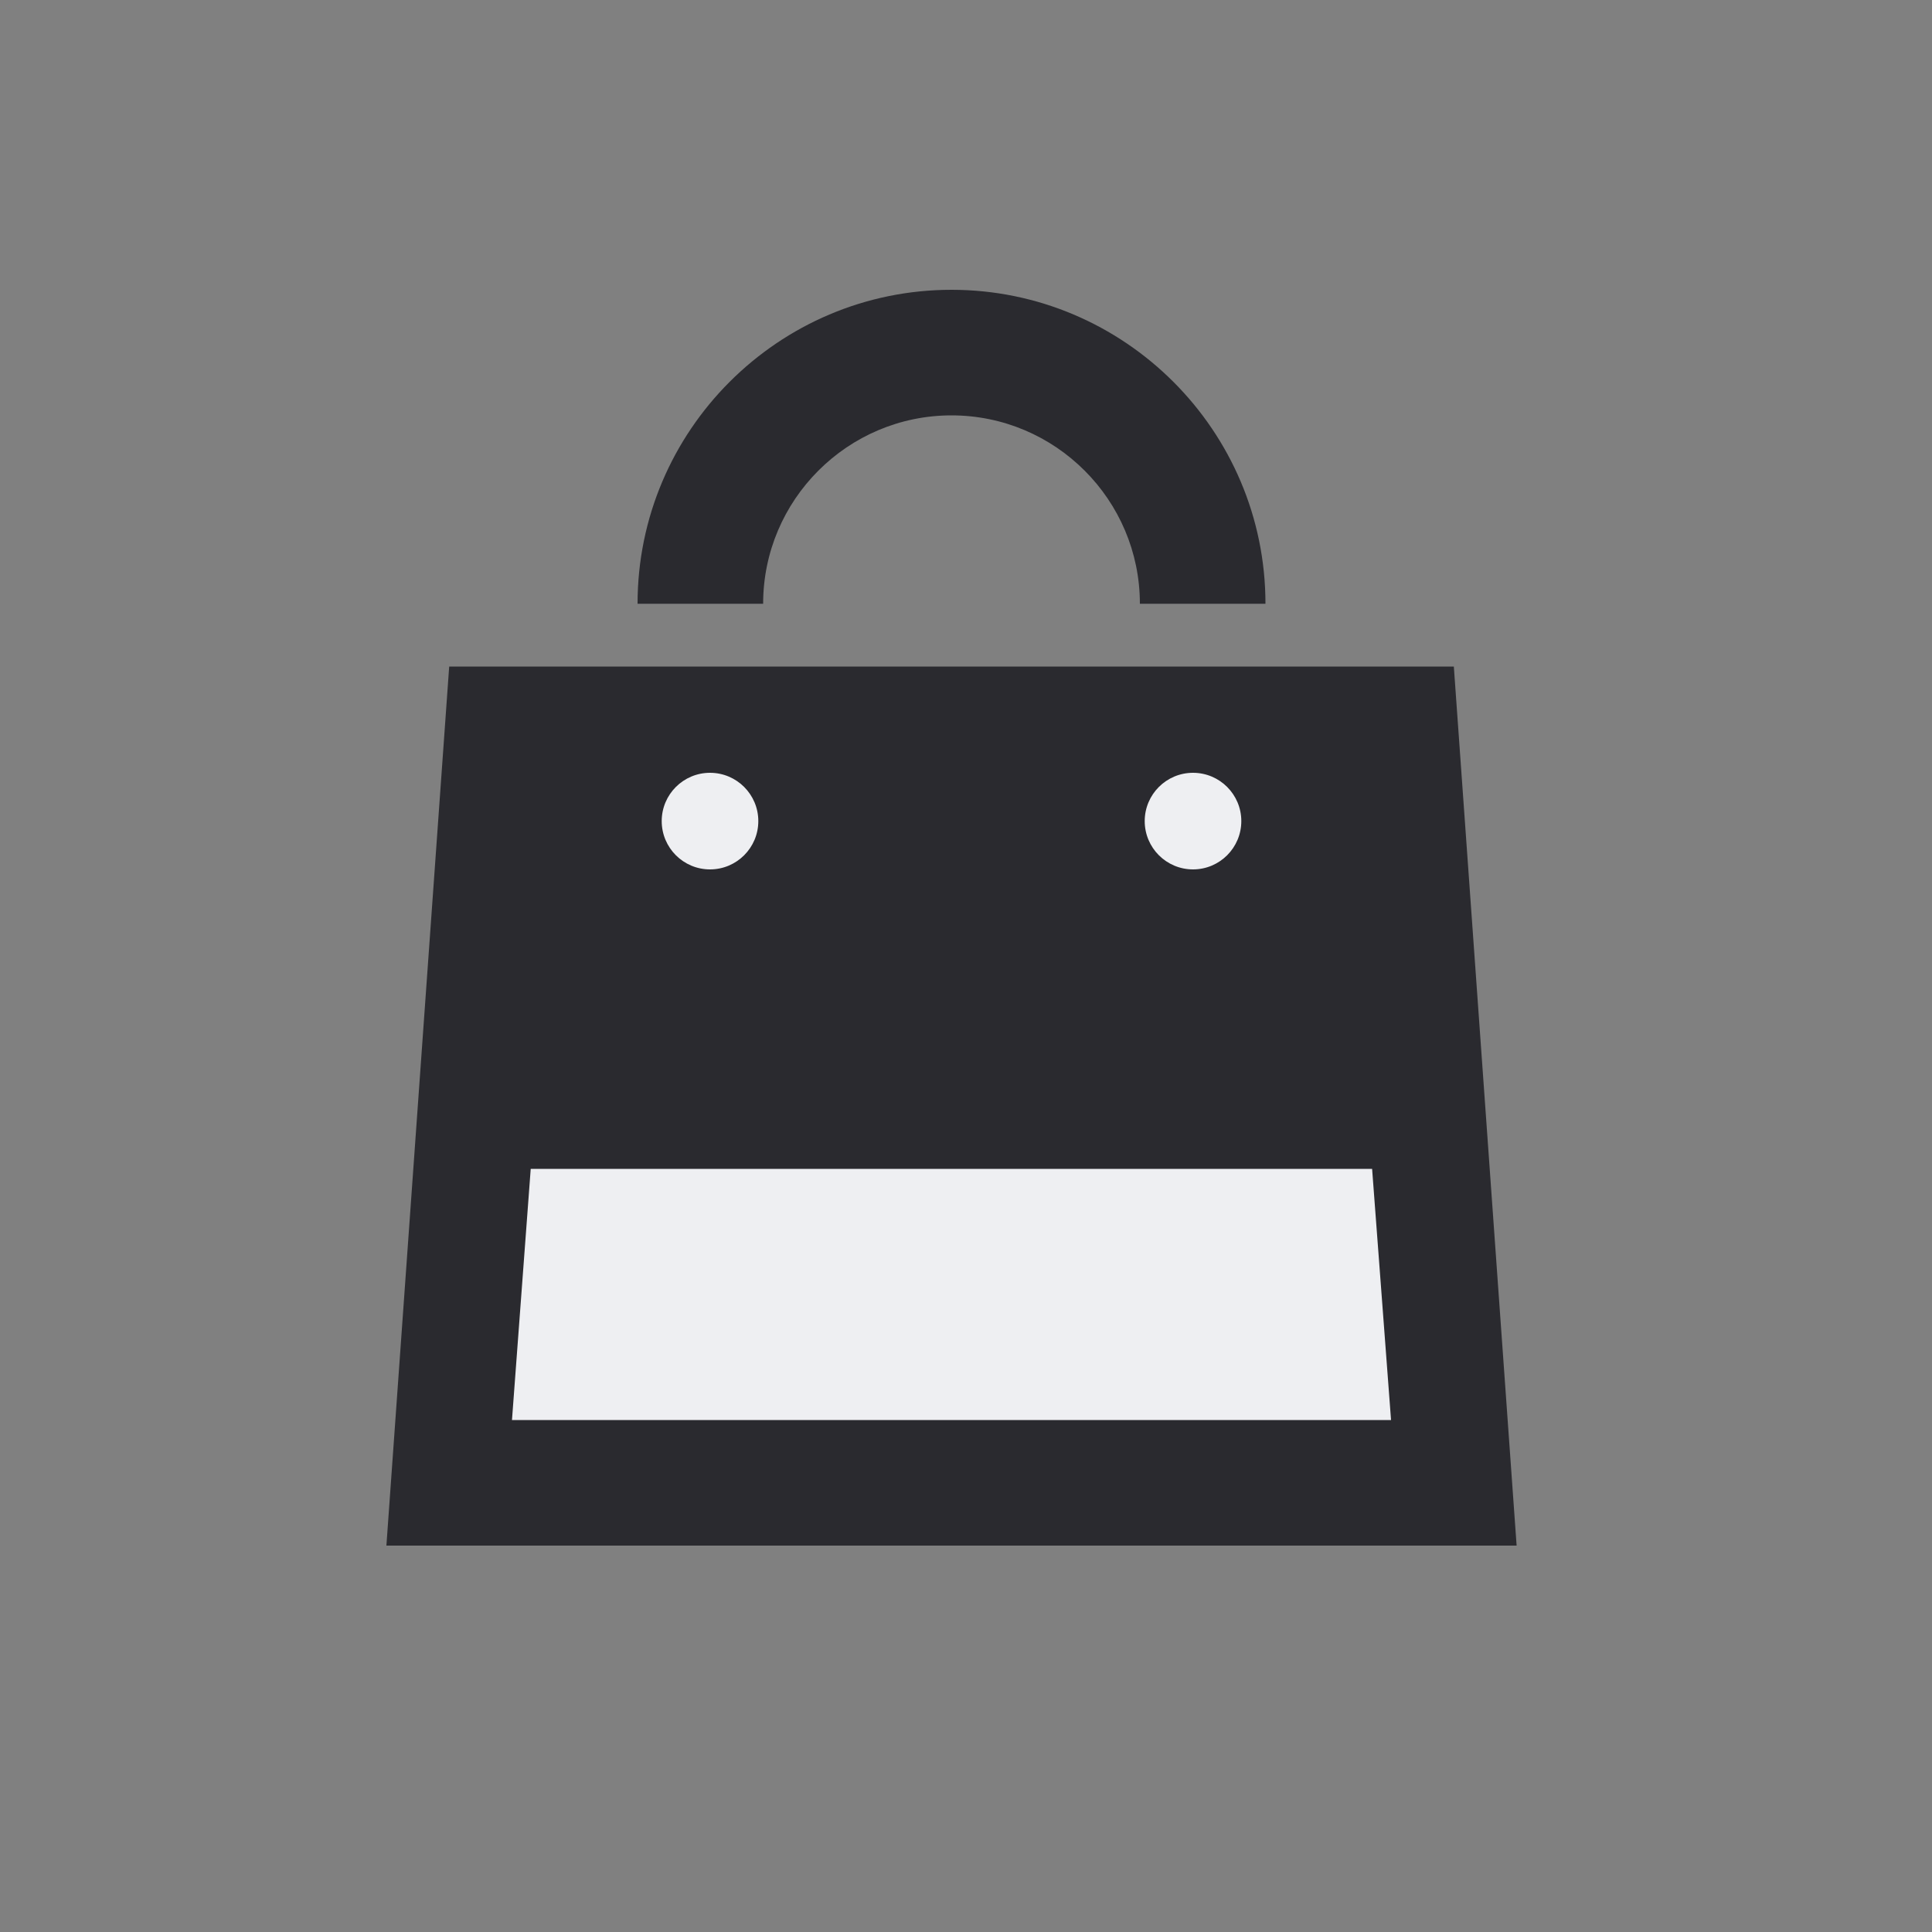 <svg width="20" height="20" viewBox="0 0 20 20" fill="none" xmlns="http://www.w3.org/2000/svg">
<rect x="0" y="0" width="20" height="20" fill="#808080" stroke="none"/>
<path fill-rule="evenodd" clip-rule="evenodd" d="M15.05 6.9H4.65L4 16H15.7L15.05 6.9Z" fill="#2A2A2F"/>
<path fill-rule="evenodd" clip-rule="evenodd" d="M14.204 12.1H5.494L5.3 14.7H14.4L14.204 12.1Z" fill="#EEEFF2"/>
<path fill-rule="evenodd" clip-rule="evenodd" d="M9.85 4.3C10.925 4.3 11.8 5.175 11.8 6.25H13.1C13.1 4.458 11.642 3 9.85 3C8.058 3 6.6 4.458 6.6 6.25H7.9C7.9 5.175 8.775 4.3 9.85 4.3Z" fill="#2A2A2F"/>
<path d="M12.35 9C12.626 9 12.85 8.776 12.85 8.5C12.85 8.224 12.626 8 12.35 8C12.074 8 11.85 8.224 11.85 8.5C11.85 8.776 12.074 9 12.35 9Z" fill="#EEEFF2"/>
<path d="M7.35 9C7.626 9 7.85 8.776 7.85 8.5C7.85 8.224 7.626 8 7.35 8C7.074 8 6.85 8.224 6.85 8.5C6.85 8.776 7.074 9 7.35 9Z" fill="#EEEFF2"/>
</svg>
